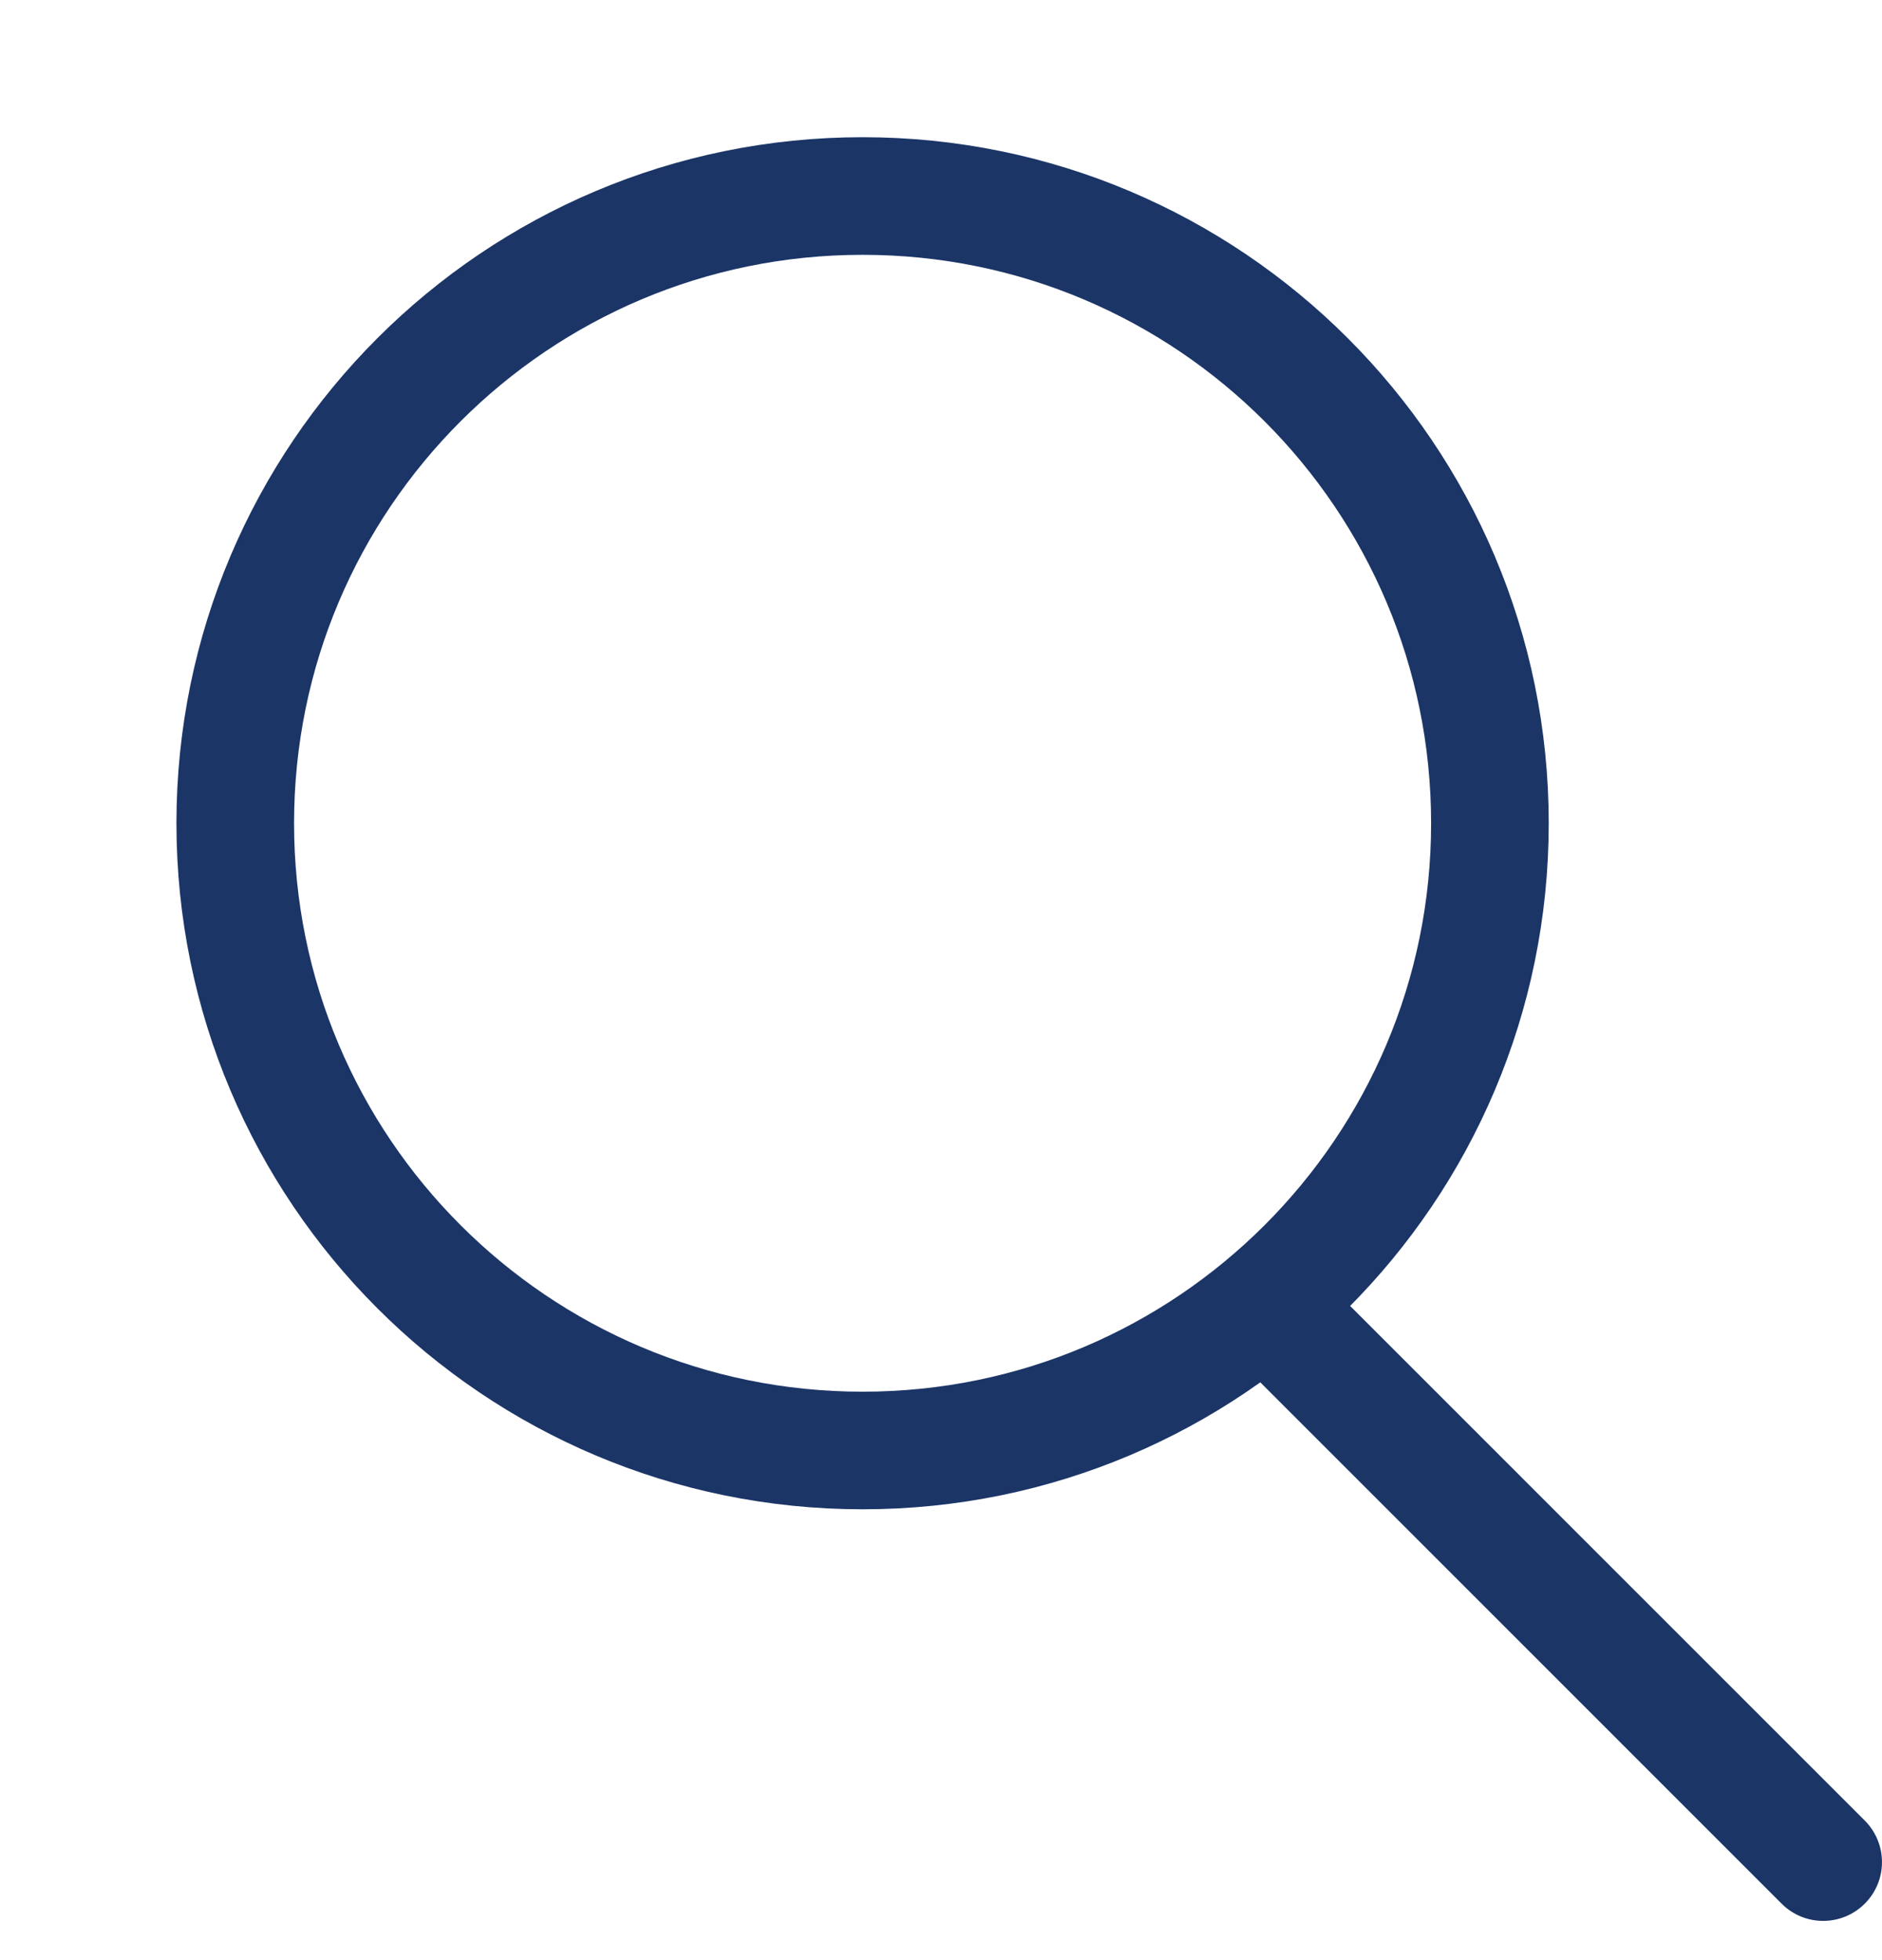 <svg width="24" height="25" viewBox="0 0 24 25" fill="none" xmlns="http://www.w3.org/2000/svg">
<g clip-path="url(#clip0_948_4782)">
<path fill-rule="evenodd" clip-rule="evenodd" d="M15.691 16.19C15.984 15.897 16.458 15.897 16.751 16.19L23.78 23.22C24.073 23.513 24.073 23.988 23.78 24.28C23.487 24.573 23.012 24.573 22.72 24.28L15.691 17.25C15.398 16.957 15.398 16.483 15.691 16.19Z" fill="#1B3567"/>
<path d="M11 18.5C15.418 18.5 19 14.918 19 10.5C19 6.082 15.418 2.5 11 2.5C6.582 2.5 3 6.082 3 10.5C3 14.918 6.582 18.5 11 18.5Z" stroke="#1B3567" stroke-width="1.5" stroke-miterlimit="10" stroke-linecap="square"/>
</g>
<defs>
<clipPath id="clip0_948_4782">
<rect width="24" height="24" fill="white" transform="translate(0 0.5)"/>
</clipPath>
</defs>
</svg>

